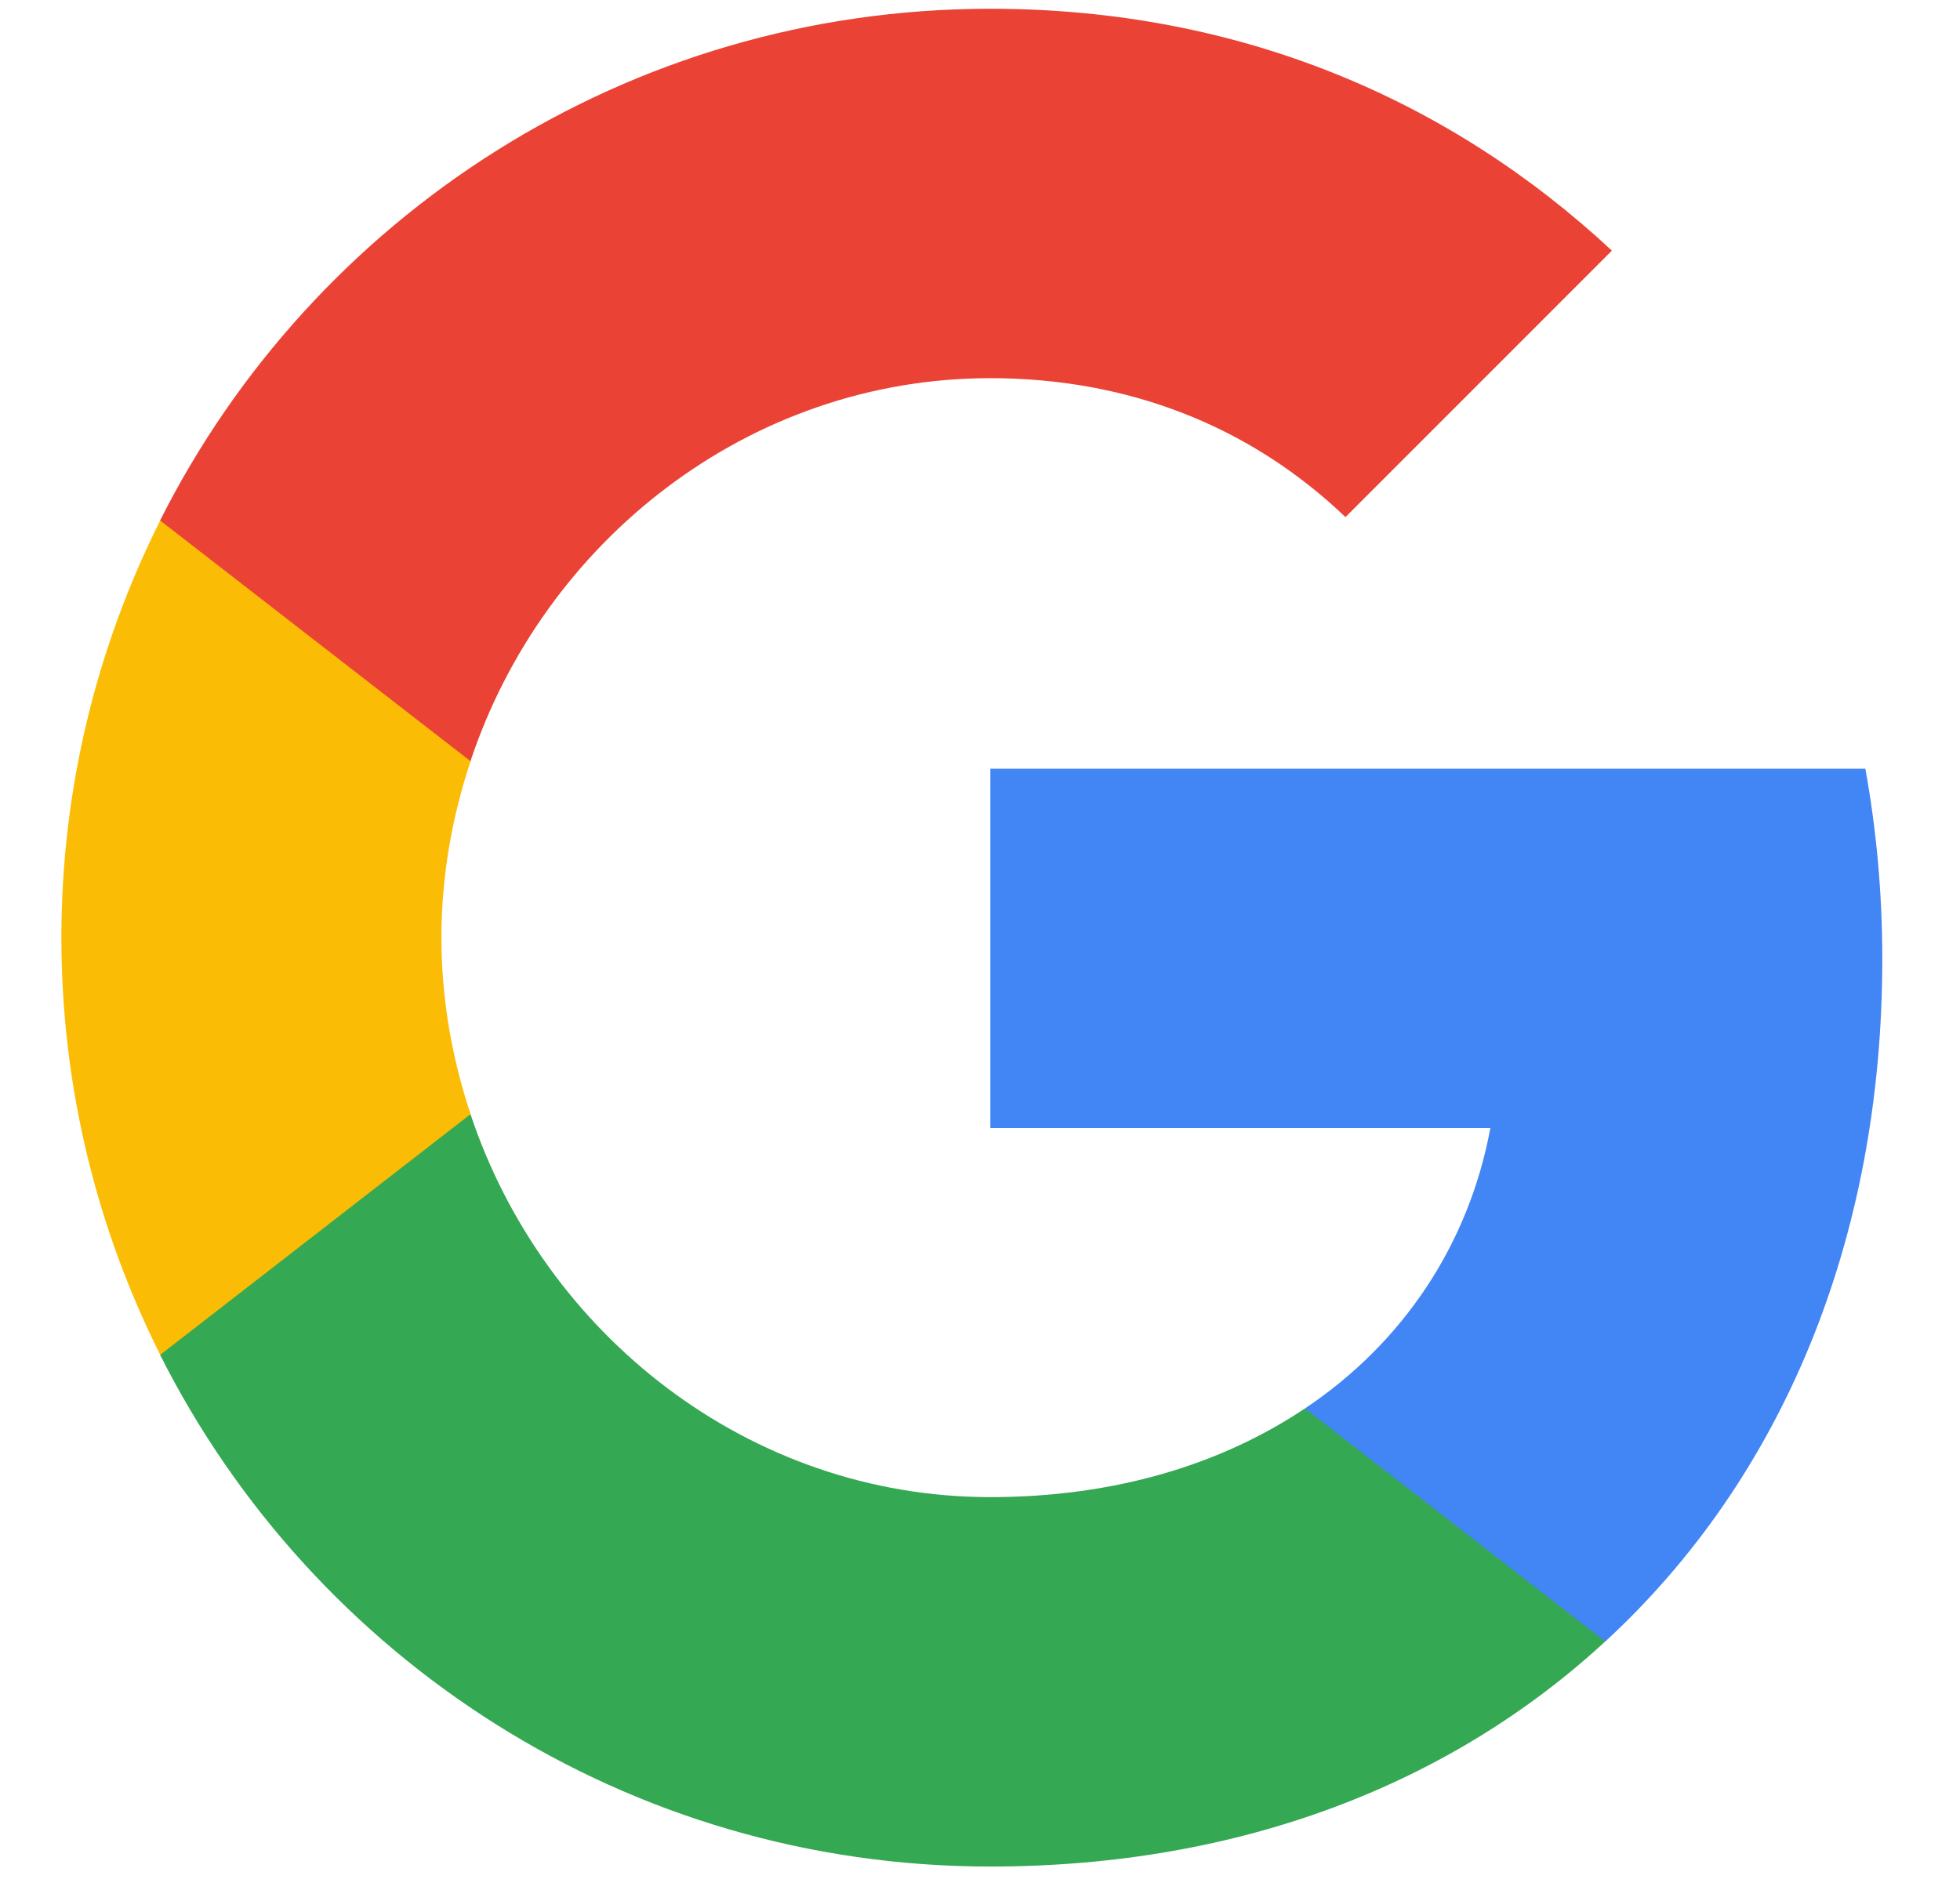 <svg xmlns="http://www.w3.org/2000/svg" width="28" height="27" viewBox="0 0 28 27" fill="none"><path fill-rule="evenodd" clip-rule="evenodd" d="M26.89 13.698C26.89 12.757 26.805 11.852 26.648 10.983H14.148V16.117H21.291C20.983 17.776 20.048 19.182 18.643 20.123V23.453H22.932C25.442 21.142 26.89 17.74 26.89 13.698Z" fill="#4285F4"></path><path fill-rule="evenodd" clip-rule="evenodd" d="M14.147 26.668C17.731 26.668 20.735 25.48 22.931 23.453L18.642 20.123C17.453 20.919 15.933 21.39 14.147 21.39C10.691 21.39 7.765 19.055 6.721 15.918H2.287V19.357C4.471 23.694 8.959 26.668 14.147 26.668Z" fill="#34A853"></path><path fill-rule="evenodd" clip-rule="evenodd" d="M6.723 15.918C6.457 15.122 6.306 14.271 6.306 13.396C6.306 12.522 6.457 11.671 6.723 10.875V7.436H2.289C1.39 9.228 0.877 11.255 0.877 13.396C0.877 15.538 1.39 17.565 2.289 19.357L6.723 15.918Z" fill="#FBBC05"></path><path fill-rule="evenodd" clip-rule="evenodd" d="M14.147 5.403C16.096 5.403 17.845 6.073 19.221 7.388L23.027 3.581C20.729 1.44 17.725 0.125 14.147 0.125C8.959 0.125 4.471 3.099 2.287 7.436L6.721 10.875C7.765 7.738 10.691 5.403 14.147 5.403Z" fill="#EA4335"></path></svg>